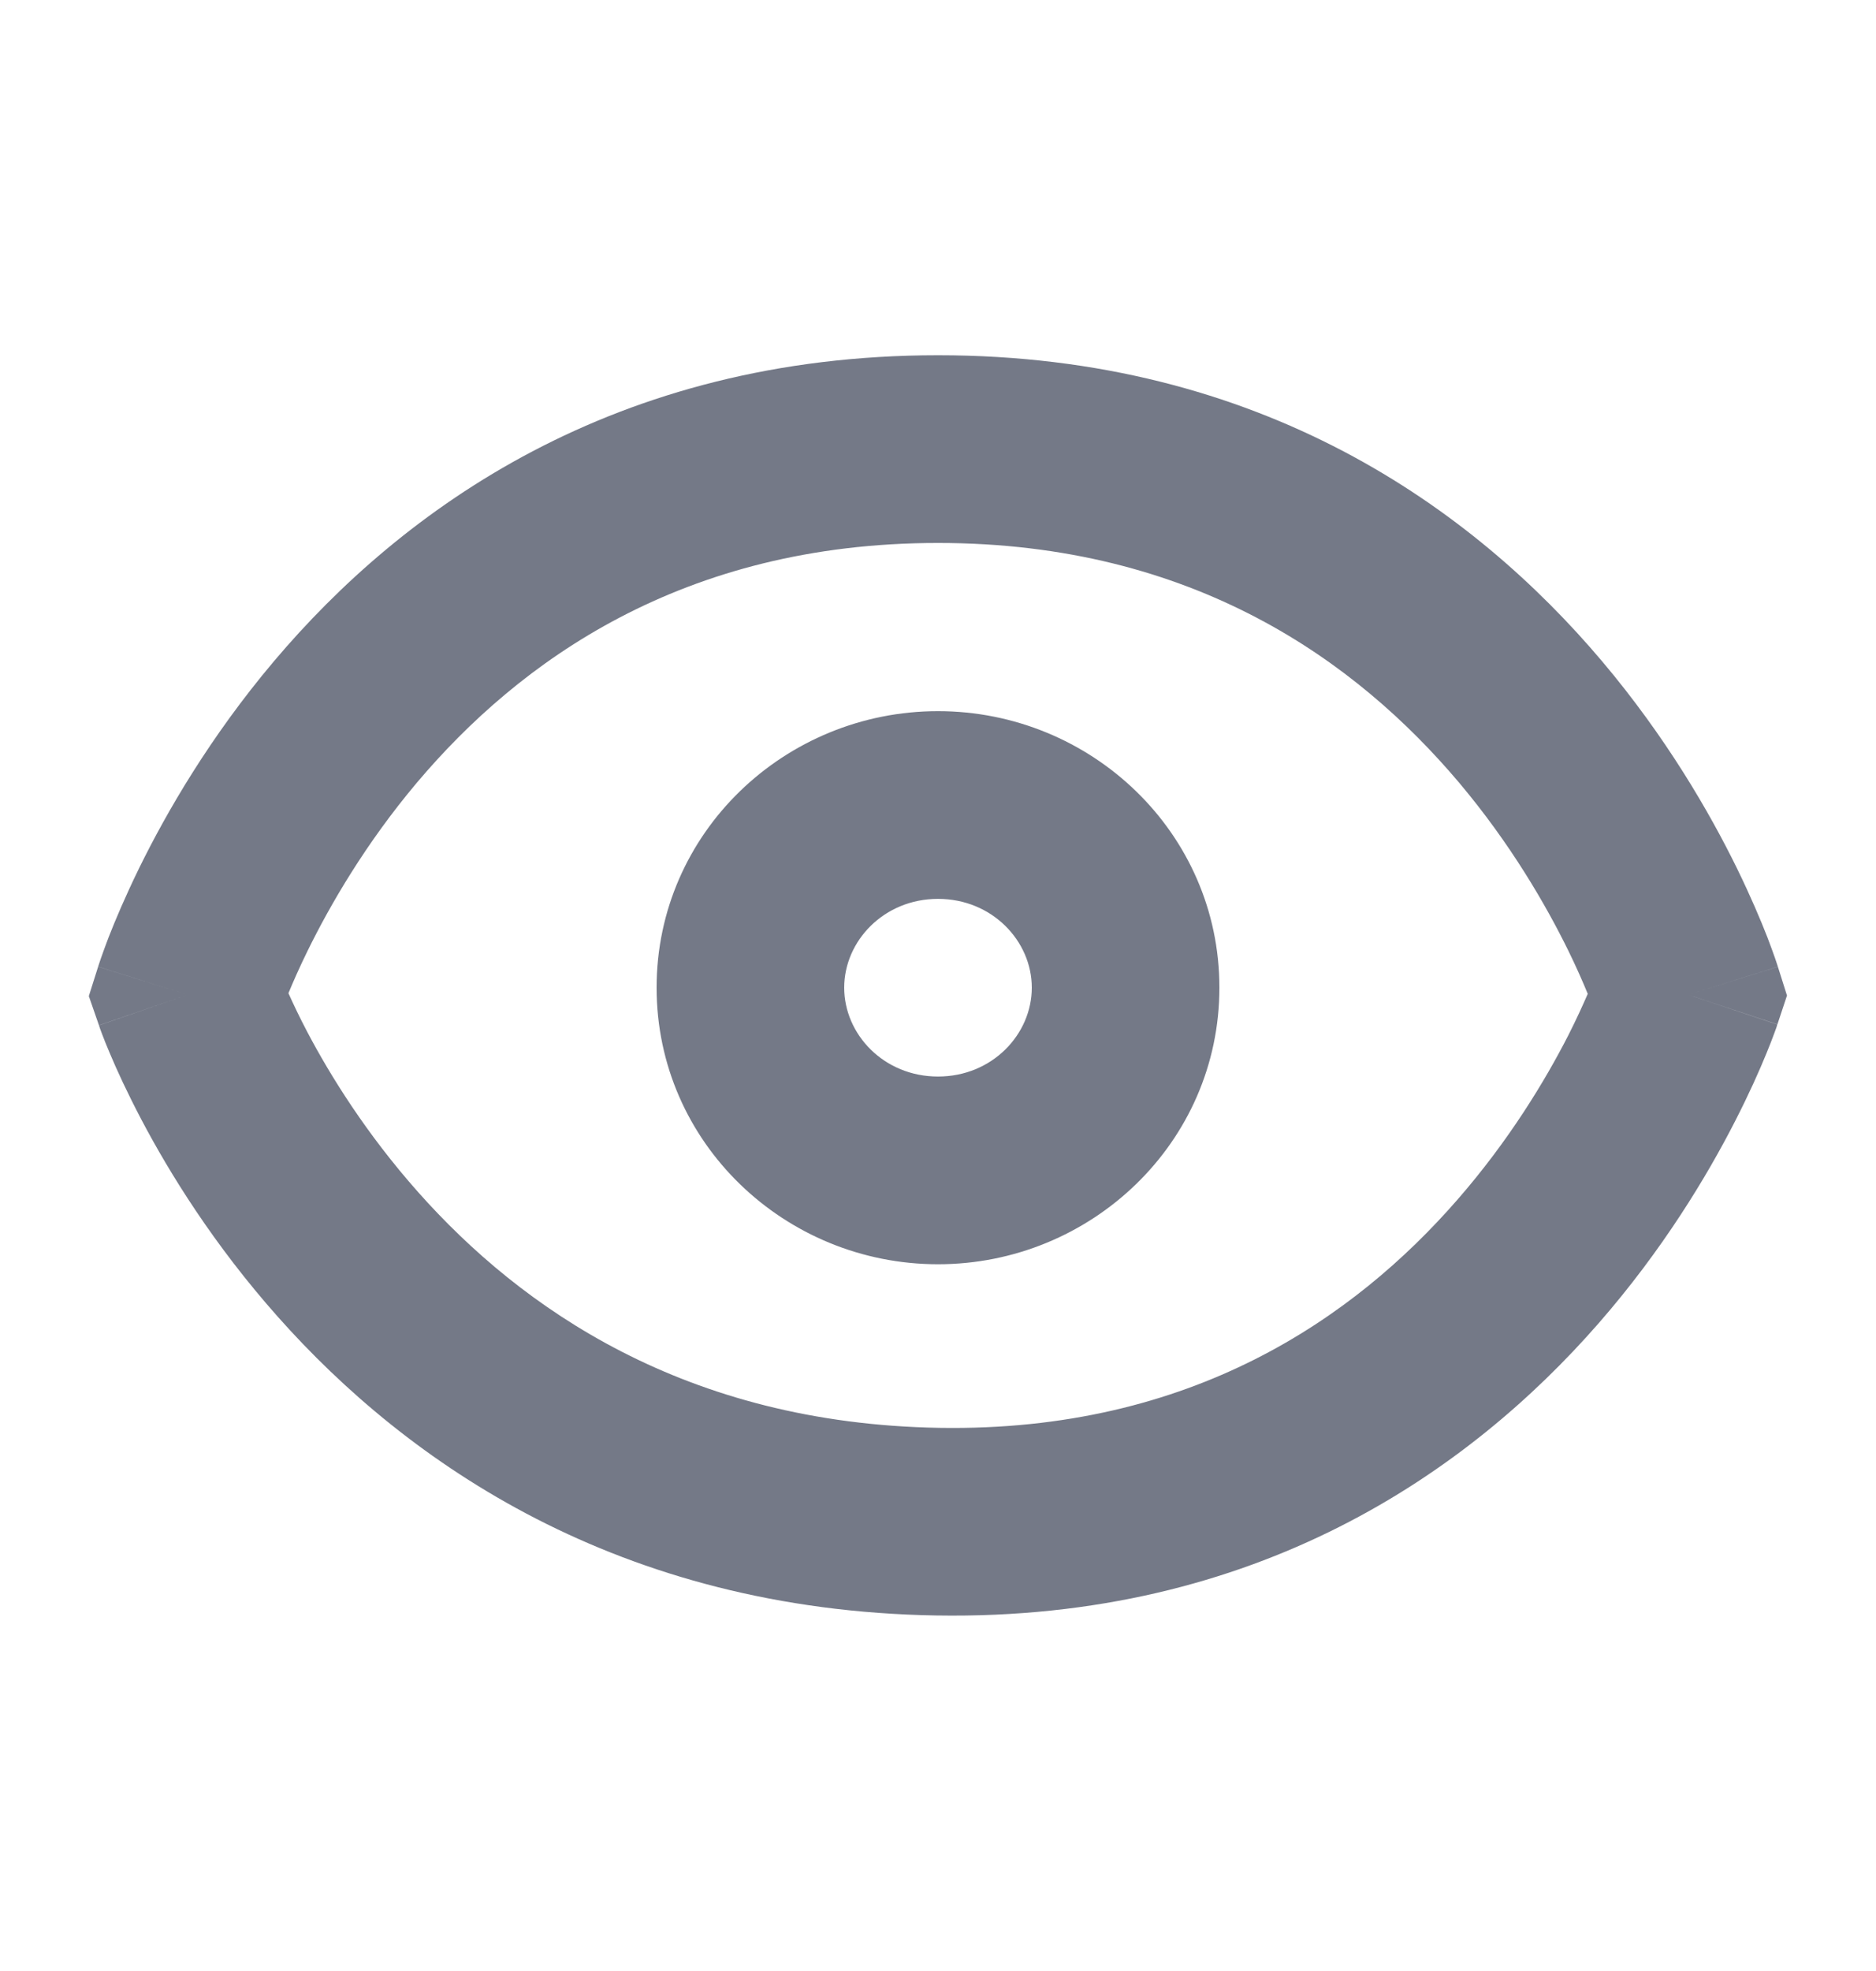 <svg width="20" height="21" viewBox="0 0 20 21" fill="none" xmlns="http://www.w3.org/2000/svg">
<path d="M10 3.785C13.451 3.785 15.711 5.425 17.081 7.047C17.76 7.851 18.223 8.651 18.517 9.25C18.664 9.551 18.771 9.804 18.842 9.986C18.877 10.077 18.903 10.151 18.922 10.204C18.931 10.231 18.939 10.252 18.944 10.269C18.947 10.276 18.948 10.283 18.95 10.288C18.951 10.291 18.953 10.293 18.953 10.295C18.953 10.296 18.954 10.297 18.954 10.298V10.299C18.954 10.299 18.938 10.305 18 10.599L18.948 10.915V10.916L18.947 10.918C18.947 10.92 18.946 10.922 18.945 10.925C18.944 10.93 18.941 10.937 18.939 10.945C18.933 10.961 18.925 10.982 18.916 11.008C18.897 11.06 18.869 11.133 18.832 11.223C18.759 11.402 18.649 11.65 18.498 11.945C18.197 12.533 17.726 13.317 17.041 14.101C15.659 15.682 13.396 17.268 9.983 17.212C6.592 17.156 4.343 15.583 2.964 14.032C2.28 13.263 1.808 12.5 1.507 11.928C1.356 11.641 1.245 11.399 1.172 11.225C1.135 11.138 1.107 11.068 1.088 11.017C1.078 10.991 1.071 10.97 1.065 10.955C1.063 10.947 1.06 10.941 1.059 10.935C1.058 10.933 1.056 10.931 1.056 10.929L1.055 10.926V10.925L2 10.599C1.062 10.305 1.046 10.299 1.046 10.299V10.298C1.046 10.297 1.047 10.296 1.047 10.295C1.047 10.293 1.049 10.291 1.05 10.288C1.051 10.283 1.053 10.276 1.056 10.269C1.061 10.252 1.069 10.231 1.078 10.204C1.097 10.151 1.123 10.077 1.158 9.986C1.229 9.804 1.336 9.551 1.483 9.25C1.777 8.651 2.24 7.851 2.919 7.047C4.289 5.425 6.549 3.785 10 3.785ZM10 5.785C7.272 5.785 5.532 7.052 4.446 8.337C3.898 8.987 3.52 9.64 3.279 10.131C3.193 10.306 3.126 10.459 3.075 10.582C3.126 10.695 3.192 10.836 3.276 10.995C3.521 11.46 3.906 12.081 4.459 12.703C5.554 13.935 7.305 15.168 10.017 15.213C12.706 15.257 14.443 14.036 15.535 12.785C16.087 12.153 16.472 11.514 16.718 11.034C16.806 10.861 16.874 10.71 16.927 10.589C16.876 10.465 16.808 10.309 16.721 10.131C16.48 9.64 16.102 8.987 15.554 8.337C14.468 7.052 12.728 5.785 10 5.785ZM11 10.523C11 10.027 10.578 9.577 10 9.577C9.422 9.577 9 10.027 9 10.523C9 11.02 9.422 11.47 10 11.47C10.578 11.47 11 11.02 11 10.523ZM2 10.599L1.055 10.924L0.947 10.613L1.046 10.3L2 10.599ZM19.051 10.607L18.949 10.914L18 10.599L18.954 10.3L19.051 10.607ZM2.953 10.9L2.954 10.899V10.898C2.954 10.898 2.954 10.898 2.953 10.898V10.9ZM13 10.523C13 12.176 11.631 13.47 10 13.47C8.369 13.47 7 12.176 7 10.523C7 8.871 8.369 7.577 10 7.577C11.631 7.577 13 8.871 13 10.523Z" fill="#747987"/>
</svg>
